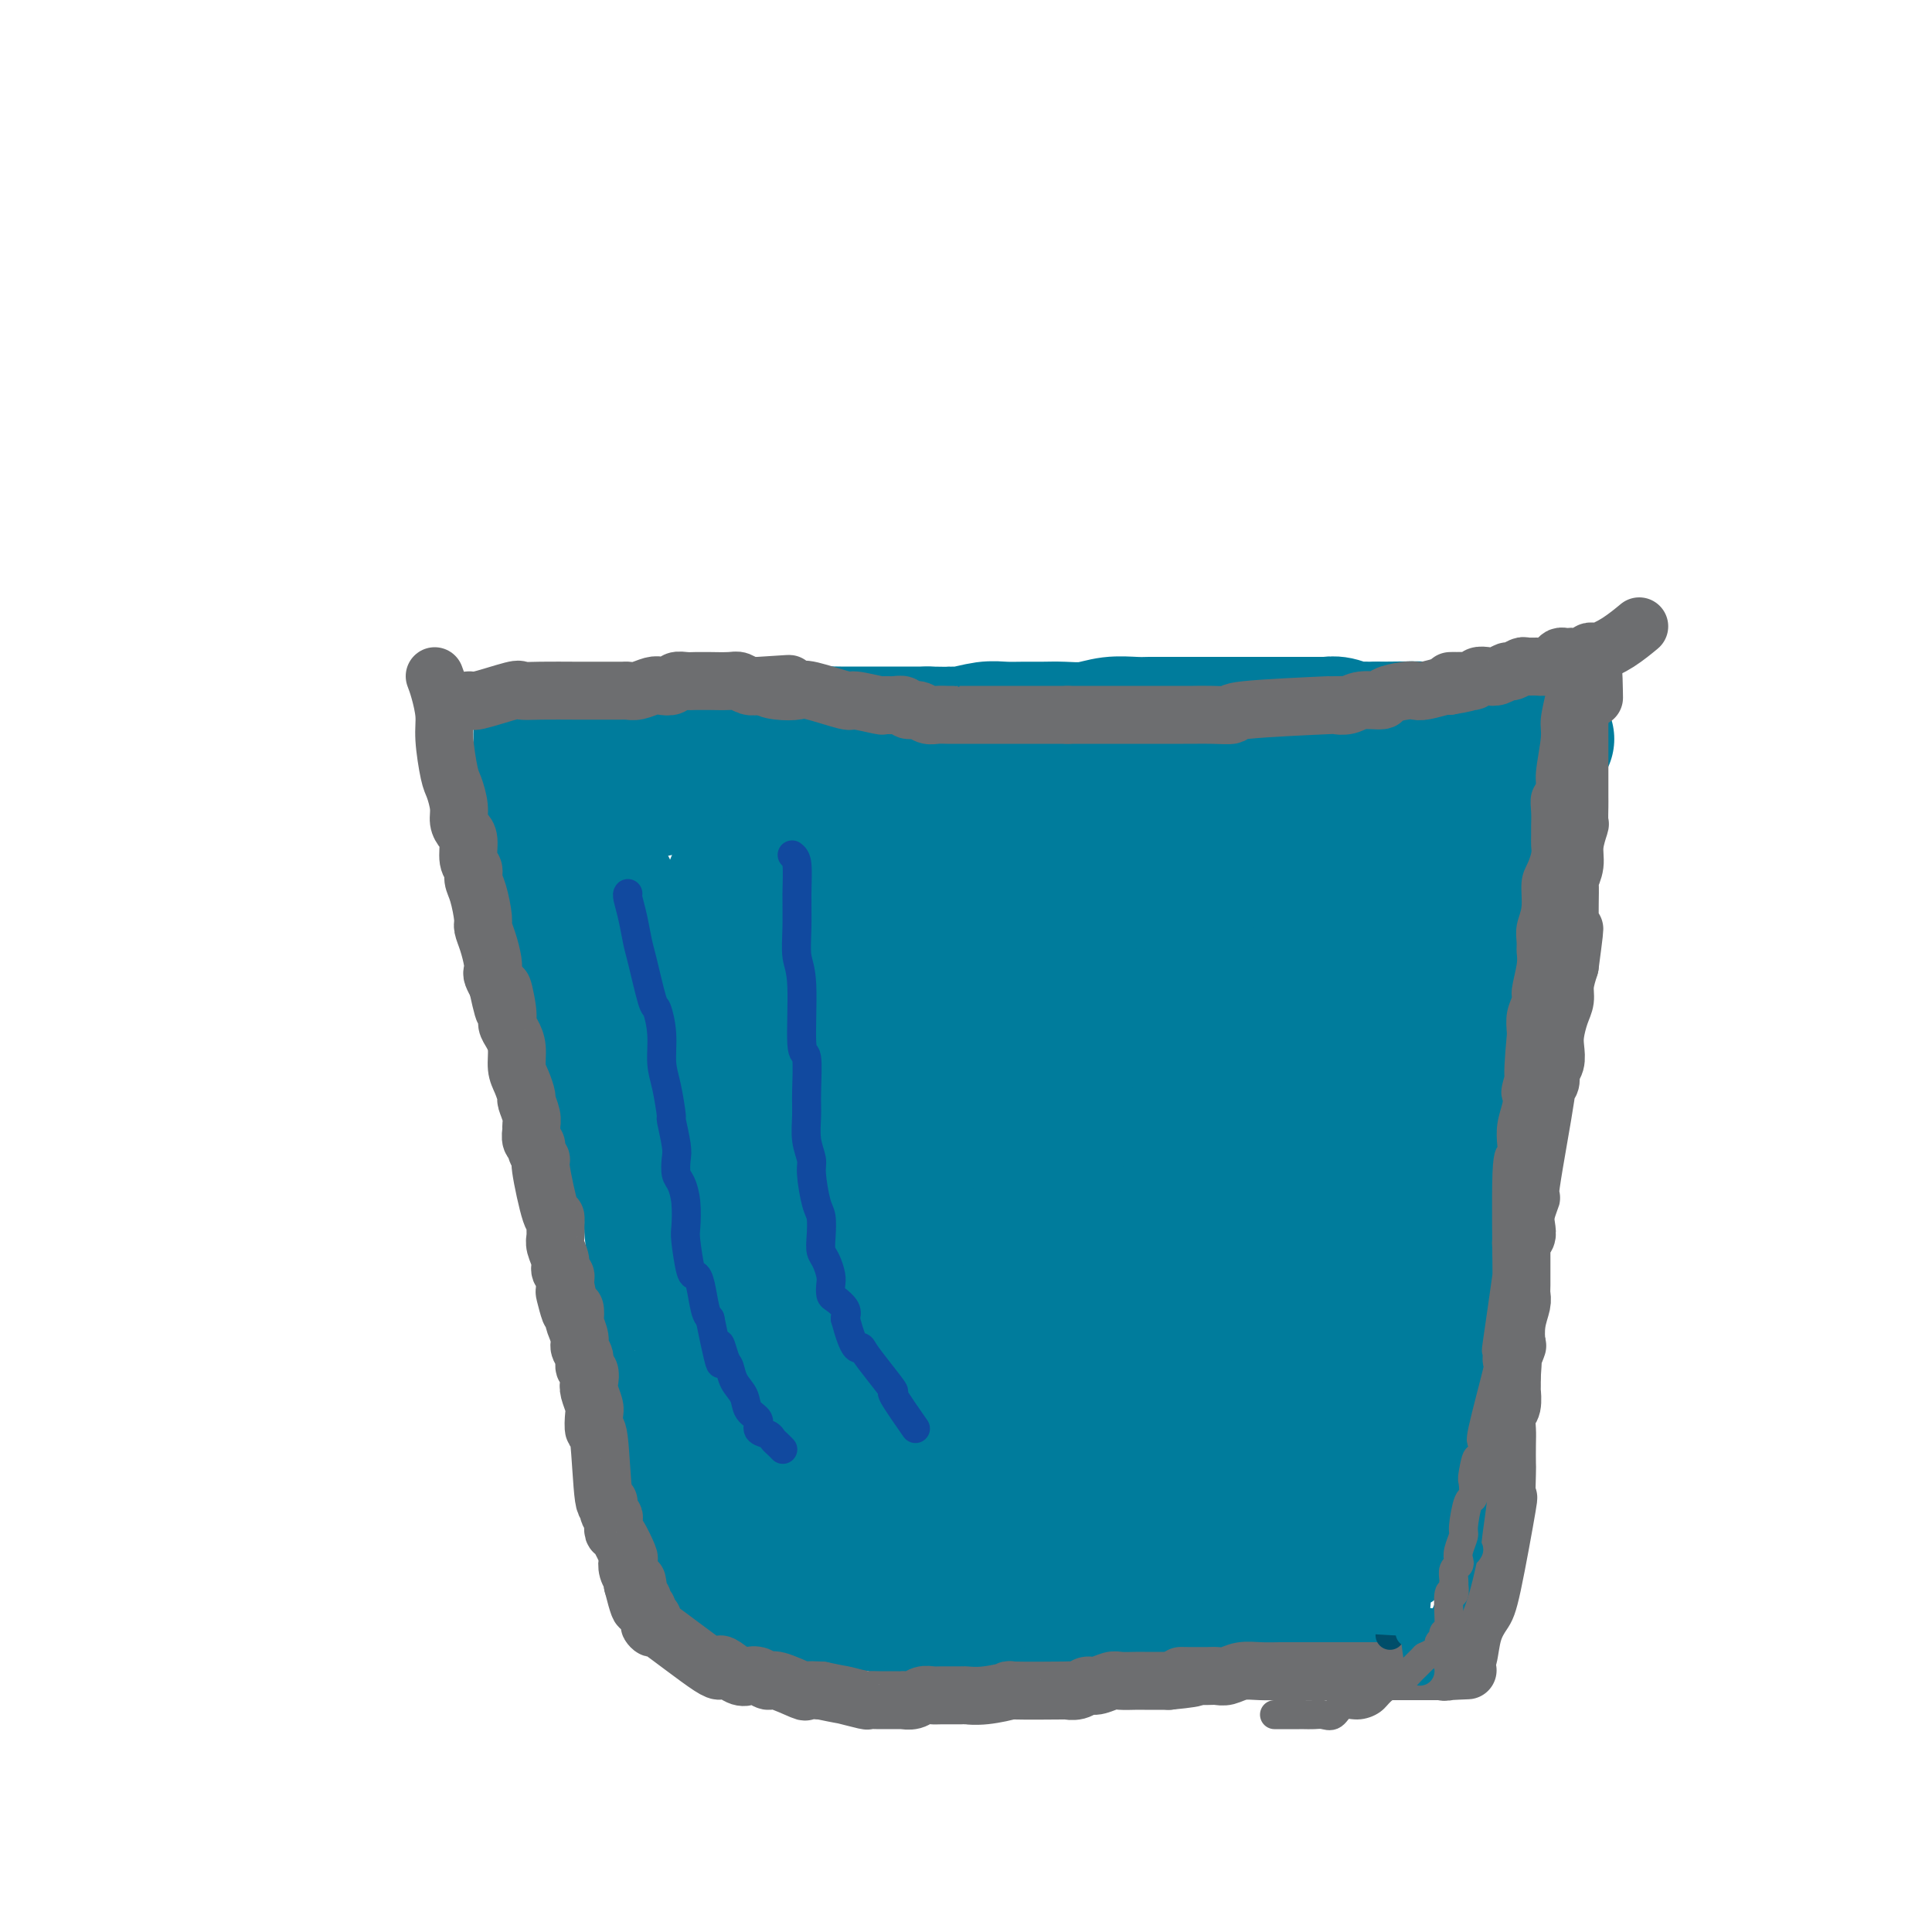 <svg viewBox='0 0 400 400' version='1.1' xmlns='http://www.w3.org/2000/svg' xmlns:xlink='http://www.w3.org/1999/xlink'><g fill='none' stroke='#6D6E70' stroke-width='6' stroke-linecap='round' stroke-linejoin='round'><path d='M110,153c-0.241,0.607 -0.482,1.215 0,2c0.482,0.785 1.687,1.748 2,3c0.313,1.252 -0.266,2.793 0,4c0.266,1.207 1.376,2.080 2,4c0.624,1.920 0.762,4.887 1,6c0.238,1.113 0.576,0.371 1,1c0.424,0.629 0.935,2.630 1,4c0.065,1.370 -0.314,2.109 0,3c0.314,0.891 1.323,1.935 2,3c0.677,1.065 1.023,2.152 1,3c-0.023,0.848 -0.415,1.456 0,3c0.415,1.544 1.636,4.024 2,5c0.364,0.976 -0.130,0.449 0,1c0.130,0.551 0.882,2.180 1,3c0.118,0.820 -0.399,0.831 0,3c0.399,2.169 1.715,6.496 2,8c0.285,1.504 -0.460,0.187 0,5c0.460,4.813 2.124,15.757 3,20c0.876,4.243 0.965,1.784 1,1c0.035,-0.784 0.018,0.108 0,1'/><path d='M129,236c1.172,7.216 1.102,6.257 1,6c-0.102,-0.257 -0.234,0.187 0,1c0.234,0.813 0.836,1.994 1,3c0.164,1.006 -0.110,1.837 0,3c0.110,1.163 0.604,2.657 1,4c0.396,1.343 0.694,2.533 1,4c0.306,1.467 0.621,3.211 1,4c0.379,0.789 0.823,0.623 1,1c0.177,0.377 0.086,1.297 0,2c-0.086,0.703 -0.167,1.188 0,2c0.167,0.812 0.584,1.951 1,3c0.416,1.049 0.832,2.007 1,3c0.168,0.993 0.087,2.022 0,3c-0.087,0.978 -0.181,1.903 0,3c0.181,1.097 0.637,2.364 1,3c0.363,0.636 0.632,0.642 1,3c0.368,2.358 0.835,7.068 1,9c0.165,1.932 0.029,1.088 0,1c-0.029,-0.088 0.048,0.581 0,1c-0.048,0.419 -0.223,0.586 0,1c0.223,0.414 0.844,1.073 1,2c0.156,0.927 -0.151,2.120 0,3c0.151,0.880 0.761,1.446 1,2c0.239,0.554 0.106,1.097 0,2c-0.106,0.903 -0.186,2.166 0,3c0.186,0.834 0.638,1.240 1,2c0.362,0.760 0.633,1.874 1,3c0.367,1.126 0.830,2.265 1,3c0.170,0.735 0.049,1.067 0,2c-0.049,0.933 -0.024,2.466 0,4'/><path d='M145,322c2.718,14.157 1.513,6.549 1,4c-0.513,-2.549 -0.334,-0.039 0,1c0.334,1.039 0.822,0.607 1,1c0.178,0.393 0.047,1.612 0,2c-0.047,0.388 -0.009,-0.054 0,0c0.009,0.054 -0.011,0.606 0,1c0.011,0.394 0.055,0.631 0,1c-0.055,0.369 -0.207,0.868 0,1c0.207,0.132 0.774,-0.105 1,0c0.226,0.105 0.113,0.553 0,1c-0.113,0.447 -0.224,0.894 0,1c0.224,0.106 0.783,-0.130 1,0c0.217,0.130 0.093,0.626 0,1c-0.093,0.374 -0.153,0.625 0,1c0.153,0.375 0.519,0.874 1,1c0.481,0.126 1.077,-0.121 2,0c0.923,0.121 2.171,0.609 3,1c0.829,0.391 1.237,0.683 2,1c0.763,0.317 1.882,0.658 3,1'/><path d='M160,341c2.460,0.707 3.609,0.974 4,1c0.391,0.026 0.022,-0.189 1,0c0.978,0.189 3.301,0.783 5,1c1.699,0.217 2.772,0.058 4,0c1.228,-0.058 2.611,-0.016 4,0c1.389,0.016 2.782,0.004 4,0c1.218,-0.004 2.259,-0.001 3,0c0.741,0.001 1.182,0.000 2,0c0.818,-0.000 2.011,-0.000 3,0c0.989,0.000 1.772,0.000 3,0c1.228,-0.000 2.901,-0.000 4,0c1.099,0.000 1.626,0.000 3,0c1.374,-0.000 3.596,0.000 5,0c1.404,-0.000 1.989,-0.000 3,0c1.011,0.000 2.448,0.000 3,0c0.552,-0.000 0.217,-0.000 2,0c1.783,0.000 5.682,0.001 7,0c1.318,-0.001 0.053,-0.004 0,0c-0.053,0.004 1.106,0.015 2,0c0.894,-0.015 1.523,-0.057 3,0c1.477,0.057 3.803,0.211 5,0c1.197,-0.211 1.265,-0.789 2,-1c0.735,-0.211 2.137,-0.057 3,0c0.863,0.057 1.186,0.015 2,0c0.814,-0.015 2.119,-0.004 3,0c0.881,0.004 1.339,0.001 2,0c0.661,-0.001 1.524,-0.000 2,0c0.476,0.000 0.565,0.000 1,0c0.435,-0.000 1.218,-0.000 2,0'/><path d='M247,342c13.772,0.220 4.702,0.269 2,0c-2.702,-0.269 0.964,-0.857 3,-1c2.036,-0.143 2.441,0.158 3,0c0.559,-0.158 1.271,-0.774 2,-1c0.729,-0.226 1.477,-0.060 3,0c1.523,0.060 3.823,0.016 5,0c1.177,-0.016 1.231,-0.004 2,0c0.769,0.004 2.252,0.001 3,0c0.748,-0.001 0.760,-0.000 1,0c0.240,0.000 0.709,0.000 1,0c0.291,-0.000 0.406,-0.000 1,0c0.594,0.000 1.668,0.000 2,0c0.332,-0.000 -0.080,-0.000 0,0c0.080,0.000 0.650,0.000 1,0c0.350,-0.000 0.479,-0.000 1,0c0.521,0.000 1.435,0.000 2,0c0.565,-0.000 0.783,-0.000 1,0'/><path d='M280,340c5.316,-0.751 2.107,-1.627 1,-2c-1.107,-0.373 -0.113,-0.242 1,-1c1.113,-0.758 2.343,-2.404 3,-4c0.657,-1.596 0.739,-3.143 1,-4c0.261,-0.857 0.700,-1.022 1,-2c0.300,-0.978 0.460,-2.767 1,-4c0.540,-1.233 1.459,-1.911 2,-3c0.541,-1.089 0.703,-2.589 1,-4c0.297,-1.411 0.728,-2.731 1,-4c0.272,-1.269 0.384,-2.486 1,-4c0.616,-1.514 1.736,-3.326 2,-5c0.264,-1.674 -0.328,-3.210 0,-5c0.328,-1.790 1.576,-3.833 2,-5c0.424,-1.167 0.023,-1.459 0,-2c-0.023,-0.541 0.333,-1.333 1,-5c0.667,-3.667 1.646,-10.210 2,-13c0.354,-2.790 0.085,-1.825 0,-2c-0.085,-0.175 0.015,-1.488 0,-2c-0.015,-0.512 -0.144,-0.224 0,-1c0.144,-0.776 0.560,-2.616 1,-4c0.440,-1.384 0.905,-2.312 1,-3c0.095,-0.688 -0.181,-1.138 0,-2c0.181,-0.862 0.819,-2.137 1,-3c0.181,-0.863 -0.096,-1.314 0,-2c0.096,-0.686 0.565,-1.608 1,-3c0.435,-1.392 0.838,-3.254 1,-5c0.162,-1.746 0.085,-3.375 0,-4c-0.085,-0.625 -0.177,-0.245 0,-1c0.177,-0.755 0.622,-2.644 1,-4c0.378,-1.356 0.689,-2.178 1,-3'/><path d='M307,234c1.872,-12.019 0.554,-7.567 0,-6c-0.554,1.567 -0.342,0.250 0,-1c0.342,-1.250 0.814,-2.432 1,-3c0.186,-0.568 0.088,-0.521 0,-1c-0.088,-0.479 -0.164,-1.485 0,-3c0.164,-1.515 0.570,-3.540 1,-5c0.430,-1.460 0.886,-2.355 1,-3c0.114,-0.645 -0.112,-1.040 0,-3c0.112,-1.960 0.564,-5.485 1,-7c0.436,-1.515 0.857,-1.018 1,-2c0.143,-0.982 0.009,-3.442 0,-5c-0.009,-1.558 0.106,-2.214 0,-3c-0.106,-0.786 -0.432,-1.700 0,-3c0.432,-1.300 1.622,-2.984 2,-4c0.378,-1.016 -0.056,-1.364 0,-2c0.056,-0.636 0.604,-1.559 1,-3c0.396,-1.441 0.641,-3.398 1,-6c0.359,-2.602 0.832,-5.849 1,-7c0.168,-1.151 0.031,-0.206 0,0c-0.031,0.206 0.043,-0.327 0,-1c-0.043,-0.673 -0.205,-1.487 0,-2c0.205,-0.513 0.777,-0.725 1,-1c0.223,-0.275 0.099,-0.612 0,-1c-0.099,-0.388 -0.171,-0.825 0,-1c0.171,-0.175 0.586,-0.087 1,0'/><path d='M319,161c1.867,-11.578 0.533,-4.022 0,-1c-0.533,3.022 -0.267,1.511 0,0'/><path d='M119,153c-0.052,0.000 -0.104,0.000 1,0c1.104,0.000 3.365,0.000 5,0c1.635,0.000 2.643,0.000 4,0c1.357,-0.000 3.063,0.000 5,0c1.937,0.000 4.107,0.000 6,0c1.893,0.000 3.510,0.000 5,0c1.490,0.000 2.854,0.000 4,0c1.146,0.000 2.075,0.000 3,0c0.925,0.000 1.847,0.000 3,0c1.153,0.000 2.537,0.000 4,0c1.463,0.000 3.006,0.000 4,0c0.994,0.000 1.438,0.000 2,0c0.562,0.000 1.241,0.000 3,0c1.759,-0.000 4.598,-0.000 6,0c1.402,0.000 1.368,0.000 2,0c0.632,0.000 1.931,0.000 3,0c1.069,0.000 1.910,0.000 3,0c1.090,0.000 2.430,0.000 3,0c0.570,0.000 0.369,0.000 1,0c0.631,0.000 2.093,0.000 3,0c0.907,0.000 1.259,0.000 2,0c0.741,0.000 1.870,0.000 3,0'/><path d='M194,153c12.155,0.000 5.043,0.000 3,0c-2.043,-0.000 0.984,-0.000 3,0c2.016,0.000 3.019,0.000 4,0c0.981,-0.000 1.938,-0.000 3,0c1.062,0.000 2.229,0.000 3,0c0.771,-0.000 1.147,-0.000 2,0c0.853,0.000 2.181,0.000 3,0c0.819,-0.000 1.127,-0.001 2,0c0.873,0.001 2.311,0.004 3,0c0.689,-0.004 0.630,-0.015 1,0c0.370,0.015 1.167,0.057 2,0c0.833,-0.057 1.700,-0.212 3,0c1.300,0.212 3.033,0.793 4,1c0.967,0.207 1.169,0.041 2,0c0.831,-0.041 2.290,0.041 3,0c0.710,-0.041 0.672,-0.207 3,0c2.328,0.207 7.024,0.788 9,1c1.976,0.212 1.234,0.057 1,0c-0.234,-0.057 0.040,-0.016 1,0c0.960,0.016 2.604,0.005 4,0c1.396,-0.005 2.542,-0.005 4,0c1.458,0.005 3.227,0.017 5,0c1.773,-0.017 3.548,-0.061 5,0c1.452,0.061 2.580,0.227 4,0c1.420,-0.227 3.130,-0.845 4,-1c0.870,-0.155 0.899,0.155 2,0c1.101,-0.155 3.275,-0.773 5,-1c1.725,-0.227 3.003,-0.061 4,0c0.997,0.061 1.713,0.017 3,0c1.287,-0.017 3.143,-0.009 5,0'/><path d='M294,153c15.966,0.000 5.882,0.000 3,0c-2.882,0.000 1.439,0.000 3,0c1.561,-0.000 0.364,0.000 0,0c-0.364,0.000 0.106,0.000 1,0c0.894,0.000 2.210,0.000 3,0c0.790,0.000 1.052,0.000 1,0c-0.052,0.000 -0.417,0.000 0,0c0.417,0.000 1.617,0.000 2,0c0.383,0.000 -0.052,0.000 0,0c0.052,0.000 0.592,0.000 1,0c0.408,0.000 0.686,0.000 1,0c0.314,0.000 0.665,0.000 1,0c0.335,-0.000 0.654,-0.000 1,0c0.346,0.000 0.720,0.000 1,0c0.280,0.000 0.465,0.000 1,0c0.535,0.000 1.419,0.000 2,0c0.581,0.000 0.860,0.000 1,0c0.140,0.000 0.141,0.000 1,0c0.859,0.000 2.578,0.000 4,0c1.422,0.000 2.549,0.000 3,0c0.451,0.000 0.225,0.000 0,0'/></g>
<g fill='none' stroke='#007C9C' stroke-width='6' stroke-linecap='round' stroke-linejoin='round'><path d='M134,181c-0.080,-0.139 -0.160,-0.277 0,1c0.160,1.277 0.559,3.971 1,8c0.441,4.029 0.922,9.393 2,17c1.078,7.607 2.752,17.457 4,25c1.248,7.543 2.071,12.778 3,17c0.929,4.222 1.966,7.431 3,12c1.034,4.569 2.066,10.497 3,13c0.934,2.503 1.769,1.580 2,2c0.231,0.420 -0.142,2.182 0,3c0.142,0.818 0.798,0.692 1,1c0.202,0.308 -0.050,1.050 0,1c0.050,-0.050 0.402,-0.893 1,-2c0.598,-1.107 1.440,-2.477 2,-5c0.560,-2.523 0.836,-6.198 1,-10c0.164,-3.802 0.214,-7.731 0,-12c-0.214,-4.269 -0.692,-8.880 -1,-13c-0.308,-4.120 -0.445,-7.751 -1,-12c-0.555,-4.249 -1.526,-9.116 -2,-13c-0.474,-3.884 -0.450,-6.784 -1,-9c-0.550,-2.216 -1.673,-3.749 -2,-5c-0.327,-1.251 0.143,-2.222 0,-3c-0.143,-0.778 -0.898,-1.365 -1,-1c-0.102,0.365 0.449,1.683 1,3'/><path d='M150,199c-0.968,-5.441 0.111,7.456 1,15c0.889,7.544 1.589,9.735 2,11c0.411,1.265 0.534,1.605 1,4c0.466,2.395 1.275,6.847 2,10c0.725,3.153 1.365,5.008 2,7c0.635,1.992 1.266,4.121 2,6c0.734,1.879 1.569,3.509 2,5c0.431,1.491 0.456,2.843 1,4c0.544,1.157 1.608,2.119 2,3c0.392,0.881 0.112,1.680 0,2c-0.112,0.320 -0.056,0.160 0,0'/></g>
<g fill='none' stroke='#007C9C' stroke-width='12' stroke-linecap='round' stroke-linejoin='round'><path d='M147,190c0.936,4.530 1.873,9.060 3,14c1.127,4.940 2.445,10.291 6,23c3.555,12.709 9.348,32.777 12,42c2.652,9.223 2.164,7.600 4,12c1.836,4.400 5.996,14.822 9,22c3.004,7.178 4.851,11.113 6,14c1.149,2.887 1.601,4.726 2,6c0.399,1.274 0.747,1.983 1,2c0.253,0.017 0.412,-0.658 0,-1c-0.412,-0.342 -1.394,-0.350 -3,-3c-1.606,-2.650 -3.835,-7.943 -6,-14c-2.165,-6.057 -4.265,-12.880 -6,-20c-1.735,-7.120 -3.106,-14.537 -4,-21c-0.894,-6.463 -1.311,-11.971 -2,-17c-0.689,-5.029 -1.652,-9.580 -2,-13c-0.348,-3.420 -0.083,-5.709 0,-7c0.083,-1.291 -0.017,-1.583 0,-2c0.017,-0.417 0.152,-0.957 1,4c0.848,4.957 2.410,15.411 4,23c1.590,7.589 3.210,12.312 4,17c0.790,4.688 0.751,9.339 1,13c0.249,3.661 0.785,6.332 1,8c0.215,1.668 0.107,2.334 0,3'/><path d='M178,295c1.728,10.492 0.549,3.723 0,1c-0.549,-2.723 -0.466,-1.398 -1,-4c-0.534,-2.602 -1.684,-9.131 -3,-15c-1.316,-5.869 -2.797,-11.080 -4,-16c-1.203,-4.920 -2.126,-9.550 -3,-13c-0.874,-3.450 -1.699,-5.721 -2,-7c-0.301,-1.279 -0.080,-1.566 0,-2c0.080,-0.434 0.018,-1.014 0,-1c-0.018,0.014 0.009,0.622 0,1c-0.009,0.378 -0.053,0.525 1,5c1.053,4.475 3.205,13.279 4,17c0.795,3.721 0.234,2.358 0,2c-0.234,-0.358 -0.140,0.288 0,1c0.140,0.712 0.326,1.489 0,1c-0.326,-0.489 -1.163,-2.245 -2,-4'/><path d='M168,261c-1.345,-2.400 -3.707,-6.900 -5,-10c-1.293,-3.100 -1.516,-4.800 -2,-7c-0.484,-2.200 -1.228,-4.901 -2,-7c-0.772,-2.099 -1.570,-3.596 -2,-5c-0.430,-1.404 -0.491,-2.713 -1,-5c-0.509,-2.287 -1.465,-5.551 -2,-8c-0.535,-2.449 -0.650,-4.083 -1,-5c-0.350,-0.917 -0.935,-1.117 -1,-2c-0.065,-0.883 0.390,-2.451 0,-4c-0.390,-1.549 -1.625,-3.081 -2,-4c-0.375,-0.919 0.109,-1.227 0,-2c-0.109,-0.773 -0.813,-2.011 -1,-3c-0.187,-0.989 0.142,-1.728 0,-2c-0.142,-0.272 -0.755,-0.078 -1,0c-0.245,0.078 -0.123,0.039 0,0'/></g>
<g fill='none' stroke='#007C9C' stroke-width='28' stroke-linecap='round' stroke-linejoin='round'><path d='M197,192c0.109,0.500 0.218,1.000 0,4c-0.218,3.000 -0.764,8.500 -1,14c-0.236,5.500 -0.162,11.002 0,16c0.162,4.998 0.414,9.494 1,16c0.586,6.506 1.508,15.022 2,19c0.492,3.978 0.554,3.419 1,5c0.446,1.581 1.275,5.303 2,8c0.725,2.697 1.344,4.367 2,6c0.656,1.633 1.349,3.227 2,5c0.651,1.773 1.261,3.725 1,3c-0.261,-0.725 -1.394,-4.128 -3,-9c-1.606,-4.872 -3.686,-11.214 -5,-16c-1.314,-4.786 -1.861,-8.016 -3,-11c-1.139,-2.984 -2.868,-5.722 -4,-9c-1.132,-3.278 -1.665,-7.094 -2,-9c-0.335,-1.906 -0.471,-1.900 -1,-3c-0.529,-1.100 -1.451,-3.305 -2,-5c-0.549,-1.695 -0.725,-2.879 -1,-4c-0.275,-1.121 -0.650,-2.177 -1,-2c-0.350,0.177 -0.675,1.589 -1,3'/><path d='M184,223c-3.998,-7.439 -2.493,6.464 -2,13c0.493,6.536 -0.026,5.705 0,6c0.026,0.295 0.595,1.715 1,4c0.405,2.285 0.644,5.436 1,7c0.356,1.564 0.827,1.543 1,3c0.173,1.457 0.046,4.392 0,6c-0.046,1.608 -0.013,1.888 0,2c0.013,0.112 0.007,0.056 0,0'/><path d='M115,159c0.447,0.315 0.893,0.631 1,1c0.107,0.369 -0.126,0.792 0,2c0.126,1.208 0.611,3.201 1,5c0.389,1.799 0.682,3.403 1,5c0.318,1.597 0.663,3.186 1,4c0.337,0.814 0.668,0.851 1,2c0.332,1.149 0.667,3.409 1,5c0.333,1.591 0.664,2.513 1,4c0.336,1.487 0.678,3.538 1,5c0.322,1.462 0.626,2.334 1,3c0.374,0.666 0.820,1.125 1,2c0.180,0.875 0.093,2.164 0,3c-0.093,0.836 -0.194,1.218 0,2c0.194,0.782 0.681,1.962 1,3c0.319,1.038 0.471,1.932 1,3c0.529,1.068 1.437,2.309 2,4c0.563,1.691 0.781,3.831 1,5c0.219,1.169 0.440,1.366 1,2c0.560,0.634 1.459,1.706 2,3c0.541,1.294 0.722,2.810 1,4c0.278,1.190 0.651,2.054 1,3c0.349,0.946 0.675,1.973 1,3'/><path d='M136,232c3.503,11.605 1.761,4.118 1,2c-0.761,-2.118 -0.541,1.133 0,3c0.541,1.867 1.402,2.351 2,3c0.598,0.649 0.931,1.463 1,2c0.069,0.537 -0.126,0.796 0,2c0.126,1.204 0.574,3.354 1,5c0.426,1.646 0.831,2.787 1,4c0.169,1.213 0.100,2.499 0,4c-0.100,1.501 -0.233,3.218 0,4c0.233,0.782 0.832,0.631 1,1c0.168,0.369 -0.095,1.260 0,2c0.095,0.740 0.547,1.330 1,2c0.453,0.670 0.907,1.422 1,2c0.093,0.578 -0.176,0.984 0,2c0.176,1.016 0.797,2.643 1,3c0.203,0.357 -0.013,-0.554 1,3c1.013,3.554 3.255,11.575 4,15c0.745,3.425 -0.008,2.256 0,2c0.008,-0.256 0.777,0.402 1,1c0.223,0.598 -0.099,1.137 0,2c0.099,0.863 0.618,2.049 1,3c0.382,0.951 0.628,1.668 1,2c0.372,0.332 0.870,0.280 1,1c0.130,0.720 -0.110,2.212 0,3c0.110,0.788 0.568,0.871 1,2c0.432,1.129 0.837,3.303 1,4c0.163,0.697 0.082,-0.081 0,0c-0.082,0.081 -0.166,1.023 0,2c0.166,0.977 0.583,1.988 1,3'/><path d='M158,316c3.569,13.340 1.491,4.689 1,2c-0.491,-2.689 0.603,0.585 1,2c0.397,1.415 0.096,0.970 0,1c-0.096,0.030 0.013,0.534 0,1c-0.013,0.466 -0.147,0.895 0,1c0.147,0.105 0.577,-0.113 1,0c0.423,0.113 0.841,0.556 1,1c0.159,0.444 0.061,0.890 0,1c-0.061,0.110 -0.085,-0.117 0,0c0.085,0.117 0.279,0.576 1,1c0.721,0.424 1.968,0.811 2,1c0.032,0.189 -1.152,0.179 1,1c2.152,0.821 7.640,2.472 10,3c2.360,0.528 1.590,-0.069 2,0c0.410,0.069 1.998,0.803 3,1c1.002,0.197 1.416,-0.143 2,0c0.584,0.143 1.338,0.770 2,1c0.662,0.230 1.231,0.062 2,0c0.769,-0.062 1.736,-0.016 3,0c1.264,0.016 2.824,0.004 4,0c1.176,-0.004 1.967,-0.001 3,0c1.033,0.001 2.308,0.000 3,0c0.692,-0.000 0.802,-0.000 2,0c1.198,0.000 3.485,0.000 5,0c1.515,-0.000 2.257,-0.000 3,0'/><path d='M210,333c6.149,0.308 4.522,0.079 4,0c-0.522,-0.079 0.061,-0.007 1,0c0.939,0.007 2.235,-0.051 3,0c0.765,0.051 1.000,0.210 2,0c1.000,-0.210 2.766,-0.788 4,-1c1.234,-0.212 1.935,-0.058 3,0c1.065,0.058 2.495,0.019 4,0c1.505,-0.019 3.085,-0.019 4,0c0.915,0.019 1.166,0.058 2,0c0.834,-0.058 2.249,-0.212 3,0c0.751,0.212 0.836,0.789 1,1c0.164,0.211 0.408,0.056 1,0c0.592,-0.056 1.531,-0.014 2,0c0.469,0.014 0.468,-0.000 1,0c0.532,0.000 1.599,0.015 2,0c0.401,-0.015 0.138,-0.061 0,0c-0.138,0.061 -0.150,0.228 2,0c2.150,-0.228 6.463,-0.849 8,-1c1.537,-0.151 0.298,0.170 0,0c-0.298,-0.170 0.343,-0.830 1,-1c0.657,-0.170 1.329,0.151 2,0c0.671,-0.151 1.342,-0.772 2,-1c0.658,-0.228 1.303,-0.061 2,0c0.697,0.061 1.446,0.016 2,0c0.554,-0.016 0.911,-0.004 1,0c0.089,0.004 -0.091,0.001 0,0c0.091,-0.001 0.455,-0.000 1,0c0.545,0.000 1.273,0.000 2,0'/><path d='M270,330c9.461,-0.464 3.113,-0.124 1,0c-2.113,0.124 0.007,0.033 1,0c0.993,-0.033 0.857,-0.009 1,0c0.143,0.009 0.564,0.002 1,0c0.436,-0.002 0.887,-0.001 1,0c0.113,0.001 -0.110,0.001 0,0c0.110,-0.001 0.554,-0.003 1,0c0.446,0.003 0.894,0.011 1,0c0.106,-0.011 -0.131,-0.040 0,0c0.131,0.040 0.631,0.150 1,0c0.369,-0.150 0.609,-0.558 1,-1c0.391,-0.442 0.934,-0.917 1,-1c0.066,-0.083 -0.344,0.225 0,0c0.344,-0.225 1.443,-0.985 2,-2c0.557,-1.015 0.573,-2.285 1,-3c0.427,-0.715 1.263,-0.874 2,-2c0.737,-1.126 1.373,-3.219 2,-5c0.627,-1.781 1.246,-3.249 2,-6c0.754,-2.751 1.644,-6.786 2,-9c0.356,-2.214 0.178,-2.607 0,-3'/><path d='M291,298c1.797,-6.489 1.791,-8.713 2,-10c0.209,-1.287 0.633,-1.639 1,-3c0.367,-1.361 0.675,-3.731 1,-6c0.325,-2.269 0.666,-4.436 1,-6c0.334,-1.564 0.662,-2.524 1,-4c0.338,-1.476 0.686,-3.467 1,-5c0.314,-1.533 0.592,-2.607 1,-5c0.408,-2.393 0.944,-6.104 1,-8c0.056,-1.896 -0.370,-1.976 0,-4c0.370,-2.024 1.534,-5.993 2,-8c0.466,-2.007 0.234,-2.052 0,-3c-0.234,-0.948 -0.468,-2.800 0,-5c0.468,-2.200 1.640,-4.747 2,-6c0.360,-1.253 -0.092,-1.213 0,-2c0.092,-0.787 0.729,-2.402 1,-4c0.271,-1.598 0.178,-3.180 0,-4c-0.178,-0.820 -0.440,-0.877 0,-4c0.440,-3.123 1.581,-9.312 2,-12c0.419,-2.688 0.115,-1.875 0,-2c-0.115,-0.125 -0.041,-1.187 0,-2c0.041,-0.813 0.048,-1.377 0,-2c-0.048,-0.623 -0.153,-1.304 0,-2c0.153,-0.696 0.562,-1.405 1,-2c0.438,-0.595 0.905,-1.075 1,-2c0.095,-0.925 -0.182,-2.295 0,-3c0.182,-0.705 0.822,-0.746 1,-2c0.178,-1.254 -0.106,-3.722 0,-5c0.106,-1.278 0.602,-1.365 1,-2c0.398,-0.635 0.699,-1.817 1,-3'/><path d='M312,172c3.184,-19.399 0.643,-4.896 0,0c-0.643,4.896 0.611,0.185 1,-2c0.389,-2.185 -0.088,-1.844 0,-2c0.088,-0.156 0.742,-0.810 1,-1c0.258,-0.190 0.119,0.085 0,0c-0.119,-0.085 -0.217,-0.529 0,-1c0.217,-0.471 0.750,-0.970 1,-1c0.250,-0.030 0.219,0.410 0,0c-0.219,-0.410 -0.624,-1.668 -1,-2c-0.376,-0.332 -0.722,0.263 -1,0c-0.278,-0.263 -0.486,-1.383 -1,-2c-0.514,-0.617 -1.333,-0.729 -2,-1c-0.667,-0.271 -1.182,-0.699 -2,-1c-0.818,-0.301 -1.938,-0.476 -3,-1c-1.062,-0.524 -2.064,-1.398 -3,-2c-0.936,-0.602 -1.805,-0.932 -3,-1c-1.195,-0.068 -2.715,0.125 -4,0c-1.285,-0.125 -2.334,-0.570 -4,-1c-1.666,-0.430 -3.949,-0.847 -6,-1c-2.051,-0.153 -3.872,-0.044 -6,0c-2.128,0.044 -4.564,0.022 -7,0'/><path d='M272,153c-6.777,-0.472 -8.721,-0.153 -10,0c-1.279,0.153 -1.894,0.139 -4,0c-2.106,-0.139 -5.704,-0.402 -9,0c-3.296,0.402 -6.291,1.469 -10,2c-3.709,0.531 -8.133,0.524 -12,1c-3.867,0.476 -7.177,1.434 -10,2c-2.823,0.566 -5.158,0.740 -8,1c-2.842,0.260 -6.191,0.604 -9,1c-2.809,0.396 -5.077,0.842 -7,1c-1.923,0.158 -3.500,0.027 -5,0c-1.500,-0.027 -2.923,0.049 -4,0c-1.077,-0.049 -1.807,-0.223 -3,0c-1.193,0.223 -2.850,0.844 -4,1c-1.150,0.156 -1.792,-0.154 -3,0c-1.208,0.154 -2.980,0.773 -4,1c-1.020,0.227 -1.288,0.061 -5,0c-3.712,-0.061 -10.870,-0.016 -14,0c-3.130,0.016 -2.233,0.003 -2,0c0.233,-0.003 -0.200,0.003 -1,0c-0.800,-0.003 -1.969,-0.015 -3,0c-1.031,0.015 -1.925,0.058 -3,0c-1.075,-0.058 -2.333,-0.215 -4,0c-1.667,0.215 -3.745,0.804 -5,1c-1.255,0.196 -1.687,0.000 -2,0c-0.313,-0.000 -0.507,0.196 -1,0c-0.493,-0.196 -1.287,-0.783 -2,-1c-0.713,-0.217 -1.347,-0.062 -2,0c-0.653,0.062 -1.327,0.031 -2,0'/><path d='M124,163c-7.526,0.000 -3.341,0.000 -2,0c1.341,0.000 -0.163,0.000 -1,0c-0.837,0.000 -1.008,0.000 -1,0c0.008,0.000 0.194,0.000 0,0c-0.194,0.000 -0.770,0.000 -1,0c-0.230,0.000 -0.115,0.000 0,0'/><path d='M126,184c0.079,-0.172 0.158,-0.344 1,4c0.842,4.344 2.448,13.203 3,17c0.552,3.797 0.049,2.533 2,10c1.951,7.467 6.354,23.665 8,31c1.646,7.335 0.535,5.807 2,9c1.465,3.193 5.506,11.106 8,17c2.494,5.894 3.442,9.769 5,13c1.558,3.231 3.728,5.820 5,8c1.272,2.180 1.646,3.952 2,5c0.354,1.048 0.687,1.371 1,2c0.313,0.629 0.606,1.565 1,1c0.394,-0.565 0.890,-2.629 1,-5c0.110,-2.371 -0.166,-5.047 -1,-14c-0.834,-8.953 -2.226,-24.181 -3,-31c-0.774,-6.819 -0.929,-5.227 -2,-12c-1.071,-6.773 -3.057,-21.909 -4,-29c-0.943,-7.091 -0.843,-6.137 -1,-8c-0.157,-1.863 -0.572,-6.543 -1,-10c-0.428,-3.457 -0.869,-5.692 -1,-7c-0.131,-1.308 0.047,-1.691 0,-2c-0.047,-0.309 -0.320,-0.545 0,1c0.320,1.545 1.234,4.870 3,13c1.766,8.130 4.383,21.065 7,34'/><path d='M162,231c3.425,14.187 6.989,26.655 9,33c2.011,6.345 2.470,6.569 3,8c0.530,1.431 1.130,4.070 3,14c1.870,9.930 5.009,27.152 3,10c-2.009,-17.152 -9.167,-68.678 -12,-91c-2.833,-22.322 -1.342,-15.442 -1,-14c0.342,1.442 -0.465,-2.555 -1,-5c-0.535,-2.445 -0.797,-3.337 -1,-6c-0.203,-2.663 -0.346,-7.098 0,-2c0.346,5.098 1.181,19.729 2,28c0.819,8.271 1.623,10.182 2,13c0.377,2.818 0.328,6.544 1,13c0.672,6.456 2.065,15.641 3,24c0.935,8.359 1.413,15.890 2,22c0.587,6.110 1.281,10.797 2,15c0.719,4.203 1.461,7.920 2,10c0.539,2.080 0.876,2.521 1,5c0.124,2.479 0.035,6.994 0,2c-0.035,-4.994 -0.018,-19.497 0,-34'/><path d='M180,276c0.016,-6.762 0.056,-7.666 0,-14c-0.056,-6.334 -0.207,-18.096 0,-27c0.207,-8.904 0.774,-14.949 1,-21c0.226,-6.051 0.111,-12.108 0,-16c-0.111,-3.892 -0.218,-5.617 0,-8c0.218,-2.383 0.762,-5.422 0,-3c-0.762,2.422 -2.830,10.307 -4,17c-1.170,6.693 -1.440,12.196 -2,19c-0.560,6.804 -1.408,14.911 -2,21c-0.592,6.089 -0.929,10.162 -1,15c-0.071,4.838 0.123,10.442 0,12c-0.123,1.558 -0.565,-0.931 0,1c0.565,1.931 2.136,8.283 -1,2c-3.136,-6.283 -10.980,-25.201 -14,-34c-3.020,-8.799 -1.215,-7.477 -1,-12c0.215,-4.523 -1.159,-14.890 -2,-20c-0.841,-5.110 -1.148,-4.965 -1,-7c0.148,-2.035 0.750,-6.252 1,-8c0.250,-1.748 0.146,-1.027 0,-1c-0.146,0.027 -0.334,-0.640 1,1c1.334,1.640 4.192,5.586 7,12c2.808,6.414 5.567,15.297 8,24c2.433,8.703 4.540,17.228 7,25c2.460,7.772 5.274,14.792 7,20c1.726,5.208 2.363,8.604 3,12'/><path d='M187,286c4.454,14.205 3.089,9.216 3,6c-0.089,-3.216 1.100,-4.659 2,-9c0.900,-4.341 1.513,-11.579 2,-18c0.487,-6.421 0.847,-12.025 2,-21c1.153,-8.975 3.097,-21.321 4,-29c0.903,-7.679 0.763,-10.690 1,-13c0.237,-2.310 0.850,-3.918 1,-5c0.150,-1.082 -0.162,-1.636 0,-3c0.162,-1.364 0.800,-3.537 0,-1c-0.800,2.537 -3.037,9.783 -5,19c-1.963,9.217 -3.651,20.406 -5,29c-1.349,8.594 -2.357,14.592 -2,28c0.357,13.408 2.081,34.224 3,42c0.919,7.776 1.035,2.511 2,-3c0.965,-5.511 2.781,-11.267 5,-20c2.219,-8.733 4.840,-20.444 6,-27c1.160,-6.556 0.857,-7.957 2,-14c1.143,-6.043 3.732,-16.729 6,-25c2.268,-8.271 4.216,-14.126 6,-20c1.784,-5.874 3.403,-11.767 5,-16c1.597,-4.233 3.170,-6.805 4,-9c0.830,-2.195 0.916,-4.014 1,-5c0.084,-0.986 0.167,-1.139 0,0c-0.167,1.139 -0.583,3.569 -1,6'/><path d='M229,178c-2.092,10.078 -6.824,32.273 -9,42c-2.176,9.727 -1.798,6.986 -3,16c-1.202,9.014 -3.985,29.782 -5,39c-1.015,9.218 -0.262,6.887 0,9c0.262,2.113 0.032,8.671 0,12c-0.032,3.329 0.134,3.430 0,4c-0.134,0.570 -0.567,1.611 0,-1c0.567,-2.611 2.135,-8.873 4,-16c1.865,-7.127 4.026,-15.119 6,-24c1.974,-8.881 3.759,-18.651 6,-27c2.241,-8.349 4.937,-15.278 7,-22c2.063,-6.722 3.494,-13.237 5,-18c1.506,-4.763 3.086,-7.774 4,-10c0.914,-2.226 1.161,-3.666 2,-7c0.839,-3.334 2.271,-8.561 1,-2c-1.271,6.561 -5.245,24.912 -7,34c-1.755,9.088 -1.292,8.915 -2,15c-0.708,6.085 -2.587,18.428 -4,29c-1.413,10.572 -2.358,19.372 -3,24c-0.642,4.628 -0.979,5.084 -1,8c-0.021,2.916 0.276,8.292 0,12c-0.276,3.708 -1.124,5.748 -1,4c0.124,-1.748 1.219,-7.283 3,-15c1.781,-7.717 4.249,-17.616 6,-27c1.751,-9.384 2.786,-18.253 5,-28c2.214,-9.747 5.607,-20.374 9,-31'/><path d='M252,198c4.582,-18.105 4.539,-12.869 5,-13c0.461,-0.131 1.428,-5.629 2,-8c0.572,-2.371 0.748,-1.613 1,-2c0.252,-0.387 0.579,-1.918 0,0c-0.579,1.918 -2.063,7.287 -4,15c-1.937,7.713 -4.326,17.772 -6,27c-1.674,9.228 -2.633,17.626 -4,30c-1.367,12.374 -3.141,28.723 -4,36c-0.859,7.277 -0.803,5.480 -1,7c-0.197,1.520 -0.647,6.357 -1,9c-0.353,2.643 -0.608,3.091 0,2c0.608,-1.091 2.080,-3.723 2,-4c-0.080,-0.277 -1.710,1.800 3,-21c4.710,-22.800 15.761,-70.477 20,-89c4.239,-18.523 1.667,-7.891 1,-4c-0.667,3.891 0.571,1.043 1,0c0.429,-1.043 0.048,-0.279 -1,5c-1.048,5.279 -2.764,15.072 -4,24c-1.236,8.928 -1.991,16.989 -3,31c-1.009,14.011 -2.270,33.972 -3,43c-0.730,9.028 -0.927,7.123 -1,10c-0.073,2.877 -0.021,10.536 0,15c0.021,4.464 0.010,5.732 0,7'/><path d='M255,318c-1.667,21.043 -0.334,6.152 0,0c0.334,-6.152 -0.330,-3.565 0,-8c0.330,-4.435 1.655,-15.891 3,-26c1.345,-10.109 2.709,-18.870 4,-28c1.291,-9.130 2.507,-18.628 5,-29c2.493,-10.372 6.262,-21.617 8,-27c1.738,-5.383 1.443,-4.903 2,-7c0.557,-2.097 1.965,-6.769 3,-10c1.035,-3.231 1.696,-5.019 2,-6c0.304,-0.981 0.252,-1.156 0,-1c-0.252,0.156 -0.705,0.641 -2,6c-1.295,5.359 -3.433,15.590 -5,25c-1.567,9.410 -2.564,17.999 -4,32c-1.436,14.001 -3.309,33.413 -4,45c-0.691,11.587 -0.198,15.349 0,19c0.198,3.651 0.102,7.192 0,10c-0.102,2.808 -0.208,4.884 0,4c0.208,-0.884 0.732,-4.727 0,1c-0.732,5.727 -2.718,21.023 1,-3c3.718,-24.023 13.141,-87.367 17,-113c3.859,-25.633 2.154,-13.555 2,-10c-0.154,3.555 1.242,-1.413 2,-4c0.758,-2.587 0.879,-2.794 1,-3'/><path d='M290,185c2.950,-16.501 -1.176,8.248 -3,19c-1.824,10.752 -1.347,7.507 -2,12c-0.653,4.493 -2.438,16.725 -3,26c-0.562,9.275 0.098,15.594 0,22c-0.098,6.406 -0.954,12.901 -1,17c-0.046,4.099 0.719,5.802 1,8c0.281,2.198 0.079,4.890 0,4c-0.079,-0.890 -0.033,-5.361 0,-9c0.033,-3.639 0.055,-6.444 0,-15c-0.055,-8.556 -0.185,-22.861 0,-27c0.185,-4.139 0.687,1.889 0,-6c-0.687,-7.889 -2.563,-29.693 -4,-39c-1.437,-9.307 -2.435,-6.116 -3,-5c-0.565,1.116 -0.699,0.155 -3,-1c-2.301,-1.155 -6.771,-2.506 -11,-4c-4.229,-1.494 -8.219,-3.132 -17,-4c-8.781,-0.868 -22.355,-0.965 -29,-1c-6.645,-0.035 -6.363,-0.006 -9,0c-2.637,0.006 -8.193,-0.009 -12,0c-3.807,0.009 -5.866,0.044 -7,0c-1.134,-0.044 -1.344,-0.166 -2,0c-0.656,0.166 -1.759,0.619 -1,0c0.759,-0.619 3.379,-2.309 6,-4'/><path d='M190,178c3.558,-1.605 9.454,-3.617 16,-6c6.546,-2.383 13.742,-5.136 19,-7c5.258,-1.864 8.579,-2.838 15,-4c6.421,-1.162 15.943,-2.510 20,-3c4.057,-0.490 2.649,-0.122 3,0c0.351,0.122 2.463,-0.003 4,0c1.537,0.003 2.501,0.135 3,0c0.499,-0.135 0.535,-0.538 0,0c-0.535,0.538 -1.641,2.018 -2,3c-0.359,0.982 0.028,1.467 -4,4c-4.028,2.533 -12.469,7.113 -19,10c-6.531,2.887 -11.150,4.081 -16,5c-4.850,0.919 -9.931,1.564 -14,2c-4.069,0.436 -7.125,0.662 -9,1c-1.875,0.338 -2.567,0.786 -4,1c-1.433,0.214 -3.606,0.194 -2,0c1.606,-0.194 6.990,-0.563 10,-1c3.010,-0.437 3.647,-0.944 5,-1c1.353,-0.056 3.421,0.339 7,0c3.579,-0.339 8.669,-1.411 13,-2c4.331,-0.589 7.902,-0.694 12,-1c4.098,-0.306 8.721,-0.812 13,-1c4.279,-0.188 8.213,-0.059 10,0c1.787,0.059 1.427,0.047 2,0c0.573,-0.047 2.077,-0.128 3,0c0.923,0.128 1.264,0.465 2,2c0.736,1.535 1.868,4.267 3,7'/><path d='M280,187c0.685,4.018 -0.103,9.563 -1,13c-0.897,3.437 -1.904,4.768 -4,9c-2.096,4.232 -5.280,11.366 -8,18c-2.720,6.634 -4.976,12.768 -8,19c-3.024,6.232 -6.815,12.563 -10,18c-3.185,5.437 -5.765,9.981 -8,14c-2.235,4.019 -4.124,7.512 -6,11c-1.876,3.488 -3.737,6.970 -6,10c-2.263,3.030 -4.928,5.609 -7,8c-2.072,2.391 -3.551,4.593 -5,6c-1.449,1.407 -2.869,2.018 -4,3c-1.131,0.982 -1.973,2.336 -2,3c-0.027,0.664 0.763,0.637 0,1c-0.763,0.363 -3.078,1.117 2,3c5.078,1.883 17.548,4.894 22,6c4.452,1.106 0.884,0.307 0,0c-0.884,-0.307 0.916,-0.121 2,0c1.084,0.121 1.453,0.177 0,0c-1.453,-0.177 -4.726,-0.589 -8,-1'/><path d='M229,328c-1.341,-0.080 -1.694,0.221 -2,0c-0.306,-0.221 -0.565,-0.964 -1,-1c-0.435,-0.036 -1.048,0.634 -1,0c0.048,-0.634 0.755,-2.572 2,-4c1.245,-1.428 3.027,-2.346 5,-4c1.973,-1.654 4.135,-4.044 5,-5c0.865,-0.956 0.432,-0.478 0,0'/><path d='M112,152c0.024,0.520 0.048,1.039 0,2c-0.048,0.961 -0.168,2.362 0,4c0.168,1.638 0.622,3.511 1,5c0.378,1.489 0.679,2.594 1,4c0.321,1.406 0.663,3.115 1,5c0.337,1.885 0.669,3.947 1,5c0.331,1.053 0.662,1.096 1,3c0.338,1.904 0.683,5.667 1,7c0.317,1.333 0.607,0.234 1,1c0.393,0.766 0.889,3.398 1,5c0.111,1.602 -0.163,2.176 0,3c0.163,0.824 0.765,1.900 1,3c0.235,1.100 0.104,2.226 0,3c-0.104,0.774 -0.182,1.197 0,2c0.182,0.803 0.622,1.986 1,3c0.378,1.014 0.692,1.860 1,3c0.308,1.140 0.608,2.573 1,4c0.392,1.427 0.876,2.849 1,4c0.124,1.151 -0.111,2.030 0,3c0.111,0.970 0.568,2.030 1,3c0.432,0.970 0.838,1.848 1,3c0.162,1.152 0.081,2.576 0,4'/><path d='M127,231c2.715,12.866 2.004,5.529 2,3c-0.004,-2.529 0.701,-0.252 1,1c0.299,1.252 0.192,1.478 0,2c-0.192,0.522 -0.468,1.339 0,2c0.468,0.661 1.680,1.165 2,2c0.320,0.835 -0.251,1.999 0,3c0.251,1.001 1.325,1.839 2,3c0.675,1.161 0.952,2.647 1,4c0.048,1.353 -0.132,2.574 0,4c0.132,1.426 0.575,3.057 1,4c0.425,0.943 0.831,1.196 1,2c0.169,0.804 0.102,2.157 0,3c-0.102,0.843 -0.240,1.177 0,2c0.240,0.823 0.856,2.135 1,3c0.144,0.865 -0.186,1.281 0,2c0.186,0.719 0.886,1.740 1,2c0.114,0.260 -0.358,-0.240 0,3c0.358,3.240 1.546,10.220 2,13c0.454,2.780 0.174,1.360 0,1c-0.174,-0.360 -0.243,0.341 0,1c0.243,0.659 0.797,1.278 1,2c0.203,0.722 0.053,1.548 0,2c-0.053,0.452 -0.010,0.531 0,1c0.010,0.469 -0.012,1.329 0,2c0.012,0.671 0.058,1.152 0,2c-0.058,0.848 -0.222,2.062 0,3c0.222,0.938 0.829,1.599 1,2c0.171,0.401 -0.094,0.543 0,1c0.094,0.457 0.547,1.228 1,2'/><path d='M144,308c1.615,9.421 1.151,4.474 1,3c-0.151,-1.474 0.011,0.526 0,2c-0.011,1.474 -0.195,2.422 0,3c0.195,0.578 0.769,0.784 1,1c0.231,0.216 0.118,0.440 0,1c-0.118,0.560 -0.242,1.454 0,2c0.242,0.546 0.849,0.743 1,1c0.151,0.257 -0.156,0.573 0,1c0.156,0.427 0.774,0.966 0,1c-0.774,0.034 -2.939,-0.435 0,1c2.939,1.435 10.983,4.776 15,6c4.017,1.224 4.008,0.332 4,0c-0.008,-0.332 -0.016,-0.103 1,0c1.016,0.103 3.056,0.080 5,0c1.944,-0.080 3.794,-0.217 5,0c1.206,0.217 1.769,0.786 3,1c1.231,0.214 3.131,0.071 4,0c0.869,-0.071 0.707,-0.071 1,0c0.293,0.071 1.040,0.211 2,0c0.960,-0.211 2.131,-0.775 3,-1c0.869,-0.225 1.434,-0.113 2,0'/><path d='M192,330c5.989,0.043 5.961,0.151 6,0c0.039,-0.151 0.146,-0.560 1,-1c0.854,-0.440 2.456,-0.910 4,-1c1.544,-0.090 3.032,0.200 4,0c0.968,-0.200 1.418,-0.890 2,-1c0.582,-0.110 1.296,0.360 2,0c0.704,-0.360 1.399,-1.550 2,-2c0.601,-0.450 1.110,-0.159 2,0c0.890,0.159 2.162,0.187 3,0c0.838,-0.187 1.240,-0.589 2,-1c0.760,-0.411 1.876,-0.832 3,-1c1.124,-0.168 2.256,-0.084 4,0c1.744,0.084 4.100,0.166 6,0c1.900,-0.166 3.344,-0.581 4,-1c0.656,-0.419 0.523,-0.844 1,-1c0.477,-0.156 1.565,-0.045 2,0c0.435,0.045 0.218,0.022 0,0'/><path d='M112,158c-0.372,0.059 -0.745,0.117 0,0c0.745,-0.117 2.606,-0.410 4,-1c1.394,-0.590 2.319,-1.478 4,-2c1.681,-0.522 4.118,-0.680 6,-1c1.882,-0.320 3.210,-0.804 4,-1c0.790,-0.196 1.044,-0.104 2,0c0.956,0.104 2.615,0.220 4,0c1.385,-0.220 2.497,-0.777 4,-1c1.503,-0.223 3.399,-0.112 5,0c1.601,0.112 2.908,0.227 4,0c1.092,-0.227 1.969,-0.794 3,-1c1.031,-0.206 2.217,-0.051 3,0c0.783,0.051 1.164,-0.000 2,0c0.836,0.000 2.127,0.053 3,0c0.873,-0.053 1.329,-0.210 2,0c0.671,0.210 1.558,0.788 3,1c1.442,0.212 3.440,0.057 5,0c1.560,-0.057 2.682,-0.015 4,0c1.318,0.015 2.831,0.004 4,0c1.169,-0.004 1.993,-0.001 3,0c1.007,0.001 2.198,0.000 3,0c0.802,-0.000 1.216,-0.000 2,0c0.784,0.000 1.938,0.000 3,0c1.062,-0.000 2.031,-0.000 3,0'/><path d='M192,152c7.267,0.138 5.433,-0.015 5,0c-0.433,0.015 0.533,0.200 2,0c1.467,-0.200 3.434,-0.786 5,-1c1.566,-0.214 2.732,-0.056 4,0c1.268,0.056 2.638,0.011 4,0c1.362,-0.011 2.717,0.011 4,0c1.283,-0.011 2.493,-0.056 4,0c1.507,0.056 3.310,0.211 5,0c1.690,-0.211 3.268,-0.789 5,-1c1.732,-0.211 3.619,-0.057 5,0c1.381,0.057 2.254,0.015 3,0c0.746,-0.015 1.363,-0.004 2,0c0.637,0.004 1.295,0.001 2,0c0.705,-0.001 1.458,-0.000 3,0c1.542,0.000 3.872,0.000 4,0c0.128,-0.000 -1.945,-0.000 1,0c2.945,0.000 10.909,0.000 14,0c3.091,-0.000 1.309,-0.000 1,0c-0.309,0.000 0.854,0.000 2,0c1.146,-0.000 2.274,-0.001 3,0c0.726,0.001 1.052,0.004 2,0c0.948,-0.004 2.520,-0.015 3,0c0.480,0.015 -0.132,0.057 0,0c0.132,-0.057 1.008,-0.211 2,0c0.992,0.211 2.101,0.789 3,1c0.899,0.211 1.588,0.057 2,0c0.412,-0.057 0.546,-0.016 1,0c0.454,0.016 1.227,0.008 2,0'/><path d='M285,151c15.064,-0.155 6.225,-0.043 4,0c-2.225,0.043 2.163,0.015 4,0c1.837,-0.015 1.122,-0.018 1,0c-0.122,0.018 0.348,0.056 1,0c0.652,-0.056 1.484,-0.207 2,0c0.516,0.207 0.715,0.774 1,1c0.285,0.226 0.657,0.113 1,0c0.343,-0.113 0.656,-0.226 1,0c0.344,0.226 0.717,0.793 1,1c0.283,0.207 0.476,0.056 1,0c0.524,-0.056 1.381,-0.015 2,0c0.619,0.015 1.001,0.004 1,0c-0.001,-0.004 -0.384,-0.001 0,0c0.384,0.001 1.534,0.000 2,0c0.466,-0.000 0.249,-0.000 0,0c-0.249,0.000 -0.528,0.000 2,0c2.528,-0.000 7.865,-0.000 10,0c2.135,0.000 1.067,0.000 0,0'/></g>
<g fill='none' stroke='#6D6E70' stroke-width='12' stroke-linecap='round' stroke-linejoin='round'><path d='M90,140c0.303,0.801 0.606,1.602 1,3c0.394,1.398 0.880,3.392 1,5c0.120,1.608 -0.126,2.829 0,5c0.126,2.171 0.625,5.292 1,7c0.375,1.708 0.626,2.003 1,3c0.374,0.997 0.870,2.697 1,4c0.130,1.303 -0.105,2.208 0,3c0.105,0.792 0.549,1.472 1,2c0.451,0.528 0.908,0.905 1,2c0.092,1.095 -0.182,2.910 0,4c0.182,1.090 0.818,1.457 1,2c0.182,0.543 -0.092,1.264 0,2c0.092,0.736 0.550,1.489 1,3c0.450,1.511 0.891,3.781 1,5c0.109,1.219 -0.115,1.387 0,2c0.115,0.613 0.570,1.673 1,3c0.430,1.327 0.837,2.923 1,4c0.163,1.077 0.082,1.636 0,2c-0.082,0.364 -0.166,0.533 0,1c0.166,0.467 0.583,1.234 1,2'/><path d='M103,204c2.174,9.927 1.108,2.745 1,1c-0.108,-1.745 0.741,1.948 1,4c0.259,2.052 -0.071,2.463 0,3c0.071,0.537 0.545,1.198 1,2c0.455,0.802 0.891,1.743 1,3c0.109,1.257 -0.111,2.830 0,4c0.111,1.170 0.551,1.939 1,3c0.449,1.061 0.905,2.416 1,3c0.095,0.584 -0.172,0.398 0,1c0.172,0.602 0.782,1.993 1,3c0.218,1.007 0.043,1.630 0,2c-0.043,0.370 0.045,0.485 0,1c-0.045,0.515 -0.224,1.429 0,2c0.224,0.571 0.851,0.799 1,1c0.149,0.201 -0.181,0.374 0,1c0.181,0.626 0.871,1.704 1,2c0.129,0.296 -0.305,-0.191 0,2c0.305,2.191 1.349,7.061 2,9c0.651,1.939 0.911,0.946 1,1c0.089,0.054 0.009,1.156 0,2c-0.009,0.844 0.054,1.430 0,2c-0.054,0.570 -0.225,1.122 0,2c0.225,0.878 0.845,2.081 1,3c0.155,0.919 -0.155,1.553 0,2c0.155,0.447 0.773,0.707 1,1c0.227,0.293 0.061,0.617 0,1c-0.061,0.383 -0.017,0.824 0,1c0.017,0.176 0.009,0.088 0,0'/><path d='M117,266c2.121,9.931 0.424,3.758 0,2c-0.424,-1.758 0.426,0.898 1,2c0.574,1.102 0.871,0.651 1,1c0.129,0.349 0.091,1.497 0,2c-0.091,0.503 -0.236,0.362 0,1c0.236,0.638 0.851,2.054 1,3c0.149,0.946 -0.170,1.423 0,2c0.170,0.577 0.829,1.256 1,2c0.171,0.744 -0.147,1.555 0,2c0.147,0.445 0.757,0.526 1,1c0.243,0.474 0.117,1.341 0,2c-0.117,0.659 -0.224,1.111 0,2c0.224,0.889 0.781,2.216 1,3c0.219,0.784 0.101,1.024 0,2c-0.101,0.976 -0.186,2.689 0,3c0.186,0.311 0.642,-0.779 1,2c0.358,2.779 0.618,9.426 1,12c0.382,2.574 0.887,1.076 1,1c0.113,-0.076 -0.164,1.272 0,2c0.164,0.728 0.769,0.837 1,1c0.231,0.163 0.086,0.382 0,1c-0.086,0.618 -0.115,1.635 0,2c0.115,0.365 0.374,0.076 1,1c0.626,0.924 1.618,3.060 2,4c0.382,0.940 0.154,0.685 0,1c-0.154,0.315 -0.234,1.200 0,2c0.234,0.800 0.781,1.514 1,2c0.219,0.486 0.109,0.743 0,1'/><path d='M131,328c2.388,9.467 1.358,2.133 1,0c-0.358,-2.133 -0.044,0.935 0,2c0.044,1.065 -0.180,0.127 0,0c0.180,-0.127 0.765,0.557 1,1c0.235,0.443 0.119,0.644 0,1c-0.119,0.356 -0.242,0.865 0,1c0.242,0.135 0.849,-0.105 1,0c0.151,0.105 -0.154,0.556 0,1c0.154,0.444 0.766,0.881 1,1c0.234,0.119 0.088,-0.082 0,0c-0.088,0.082 -0.119,0.446 0,1c0.119,0.554 0.387,1.299 0,1c-0.387,-0.299 -1.429,-1.642 1,0c2.429,1.642 8.327,6.268 11,8c2.673,1.732 2.119,0.568 2,0c-0.119,-0.568 0.195,-0.540 1,0c0.805,0.540 2.099,1.593 3,2c0.901,0.407 1.409,0.169 2,0c0.591,-0.169 1.267,-0.270 2,0c0.733,0.270 1.525,0.909 2,1c0.475,0.091 0.632,-0.367 2,0c1.368,0.367 3.945,1.560 5,2c1.055,0.440 0.587,0.126 1,0c0.413,-0.126 1.706,-0.063 3,0'/><path d='M170,350c4.458,0.939 4.104,0.788 5,1c0.896,0.212 3.043,0.789 4,1c0.957,0.211 0.724,0.056 1,0c0.276,-0.056 1.061,-0.014 2,0c0.939,0.014 2.033,-0.000 3,0c0.967,0.000 1.807,0.014 2,0c0.193,-0.014 -0.260,-0.056 0,0c0.260,0.056 1.233,0.211 2,0c0.767,-0.211 1.327,-0.789 2,-1c0.673,-0.211 1.458,-0.056 2,0c0.542,0.056 0.842,0.011 2,0c1.158,-0.011 3.176,0.011 4,0c0.824,-0.011 0.454,-0.055 1,0c0.546,0.055 2.008,0.211 4,0c1.992,-0.211 4.515,-0.787 5,-1c0.485,-0.213 -1.069,-0.061 1,0c2.069,0.061 7.761,0.031 10,0c2.239,-0.031 1.027,-0.065 1,0c-0.027,0.065 1.132,0.228 2,0c0.868,-0.228 1.444,-0.846 2,-1c0.556,-0.154 1.093,0.155 2,0c0.907,-0.155 2.183,-0.774 3,-1c0.817,-0.226 1.174,-0.061 2,0c0.826,0.061 2.122,0.016 3,0c0.878,-0.016 1.338,-0.004 2,0c0.662,0.004 1.524,0.001 2,0c0.476,-0.001 0.564,-0.000 1,0c0.436,0.000 1.218,0.000 2,0'/><path d='M242,348c8.823,-0.845 4.381,-0.959 3,-1c-1.381,-0.041 0.301,-0.010 1,0c0.699,0.010 0.416,-0.001 1,0c0.584,0.001 2.035,0.014 3,0c0.965,-0.014 1.445,-0.056 2,0c0.555,0.056 1.184,0.211 2,0c0.816,-0.211 1.818,-0.789 3,-1c1.182,-0.211 2.543,-0.057 4,0c1.457,0.057 3.010,0.015 4,0c0.990,-0.015 1.416,-0.004 2,0c0.584,0.004 1.325,0.001 2,0c0.675,-0.001 1.283,-0.000 2,0c0.717,0.000 1.543,0.000 2,0c0.457,-0.000 0.546,-0.000 2,0c1.454,0.000 4.273,0.000 5,0c0.727,-0.000 -0.640,-0.000 2,0c2.640,0.000 9.286,0.000 12,0c2.714,-0.000 1.497,-0.000 1,0c-0.497,0.000 -0.274,0.000 0,0c0.274,-0.000 0.598,-0.000 1,0c0.402,0.000 0.881,0.000 1,0c0.119,-0.000 -0.122,-0.000 0,0c0.122,0.000 0.606,0.000 1,0c0.394,-0.000 0.697,-0.000 1,0'/><path d='M299,346c9.041,-0.325 3.143,-0.139 1,0c-2.143,0.139 -0.533,0.229 0,0c0.533,-0.229 -0.012,-0.779 0,-1c0.012,-0.221 0.580,-0.113 1,0c0.420,0.113 0.693,0.231 1,0c0.307,-0.231 0.647,-0.811 1,-1c0.353,-0.189 0.719,0.013 1,-1c0.281,-1.013 0.478,-3.240 1,-5c0.522,-1.760 1.369,-3.053 2,-4c0.631,-0.947 1.045,-1.546 2,-6c0.955,-4.454 2.452,-12.761 3,-16c0.548,-3.239 0.147,-1.409 0,-2c-0.147,-0.591 -0.040,-3.605 0,-5c0.040,-1.395 0.015,-1.173 0,-2c-0.015,-0.827 -0.018,-2.703 0,-4c0.018,-1.297 0.057,-2.016 0,-3c-0.057,-0.984 -0.212,-2.233 0,-3c0.212,-0.767 0.789,-1.051 1,-2c0.211,-0.949 0.057,-2.563 0,-3c-0.057,-0.437 -0.016,0.304 0,0c0.016,-0.304 0.008,-1.652 0,-3'/><path d='M313,285c0.559,-7.440 -0.043,-4.539 0,-4c0.043,0.539 0.729,-1.284 1,-2c0.271,-0.716 0.125,-0.326 0,-1c-0.125,-0.674 -0.230,-2.411 0,-4c0.230,-1.589 0.794,-3.030 1,-4c0.206,-0.970 0.055,-1.468 0,-2c-0.055,-0.532 -0.015,-1.098 0,-2c0.015,-0.902 0.003,-2.140 0,-3c-0.003,-0.860 0.003,-1.343 0,-2c-0.003,-0.657 -0.015,-1.488 0,-2c0.015,-0.512 0.055,-0.705 0,-1c-0.055,-0.295 -0.206,-0.691 0,-1c0.206,-0.309 0.770,-0.532 1,-1c0.230,-0.468 0.126,-1.183 0,-2c-0.126,-0.817 -0.273,-1.738 0,-3c0.273,-1.262 0.967,-2.866 1,-3c0.033,-0.134 -0.595,1.201 0,-3c0.595,-4.201 2.412,-13.940 3,-18c0.588,-4.060 -0.052,-2.442 0,-2c0.052,0.442 0.798,-0.292 1,-1c0.202,-0.708 -0.139,-1.390 0,-2c0.139,-0.610 0.759,-1.150 1,-2c0.241,-0.850 0.102,-2.012 0,-3c-0.102,-0.988 -0.168,-1.803 0,-3c0.168,-1.197 0.571,-2.774 1,-4c0.429,-1.226 0.885,-2.099 1,-3c0.115,-0.901 -0.110,-1.829 0,-3c0.110,-1.171 0.555,-2.586 1,-4'/><path d='M325,200c1.856,-13.738 0.497,-5.581 0,-3c-0.497,2.581 -0.133,-0.412 0,-2c0.133,-1.588 0.036,-1.771 0,-2c-0.036,-0.229 -0.011,-0.504 0,-1c0.011,-0.496 0.007,-1.213 0,-2c-0.007,-0.787 -0.017,-1.644 0,-3c0.017,-1.356 0.061,-3.212 0,-4c-0.061,-0.788 -0.227,-0.510 0,-1c0.227,-0.490 0.845,-1.749 1,-3c0.155,-1.251 -0.155,-2.495 0,-4c0.155,-1.505 0.774,-3.272 1,-4c0.226,-0.728 0.061,-0.416 0,-1c-0.061,-0.584 -0.016,-2.064 0,-3c0.016,-0.936 0.004,-1.327 0,-2c-0.004,-0.673 -0.001,-1.629 0,-2c0.001,-0.371 0.001,-0.158 0,-2c-0.001,-1.842 -0.001,-5.740 0,-8c0.001,-2.260 0.004,-2.883 0,-3c-0.004,-0.117 -0.016,0.271 0,0c0.016,-0.271 0.060,-1.203 0,-2c-0.060,-0.797 -0.222,-1.461 0,-2c0.222,-0.539 0.829,-0.953 1,-1c0.171,-0.047 -0.094,0.272 0,0c0.094,-0.272 0.547,-1.136 1,-2'/><path d='M329,143c0.844,-8.867 0.956,-2.533 1,0c0.044,2.533 0.022,1.267 0,0'/><path d='M92,146c-0.024,0.130 -0.047,0.259 1,0c1.047,-0.259 3.165,-0.907 4,-1c0.835,-0.093 0.387,0.367 2,0c1.613,-0.367 5.286,-1.563 7,-2c1.714,-0.437 1.469,-0.117 2,0c0.531,0.117 1.836,0.031 4,0c2.164,-0.031 5.185,-0.008 7,0c1.815,0.008 2.422,0.002 3,0c0.578,-0.002 1.126,0.000 2,0c0.874,-0.000 2.072,-0.004 3,0c0.928,0.004 1.585,0.015 2,0c0.415,-0.015 0.587,-0.056 1,0c0.413,0.056 1.065,0.207 2,0c0.935,-0.207 2.151,-0.774 3,-1c0.849,-0.226 1.329,-0.113 2,0c0.671,0.113 1.532,0.227 2,0c0.468,-0.227 0.542,-0.793 1,-1c0.458,-0.207 1.299,-0.055 2,0c0.701,0.055 1.262,0.014 2,0c0.738,-0.014 1.654,-0.000 2,0c0.346,0.000 0.123,-0.014 1,0c0.877,0.014 2.854,0.055 4,0c1.146,-0.055 1.462,-0.207 2,0c0.538,0.207 1.296,0.773 2,1c0.704,0.227 1.352,0.113 2,0'/><path d='M157,142c10.734,-0.677 5.070,-0.370 3,0c-2.070,0.370 -0.545,0.802 1,1c1.545,0.198 3.112,0.162 4,0c0.888,-0.162 1.098,-0.450 3,0c1.902,0.450 5.496,1.637 7,2c1.504,0.363 0.918,-0.100 2,0c1.082,0.100 3.833,0.763 5,1c1.167,0.237 0.749,0.048 1,0c0.251,-0.048 1.169,0.043 2,0c0.831,-0.043 1.573,-0.222 2,0c0.427,0.222 0.538,0.844 1,1c0.462,0.156 1.274,-0.154 2,0c0.726,0.154 1.367,0.773 2,1c0.633,0.227 1.259,0.061 2,0c0.741,-0.061 1.598,-0.016 2,0c0.402,0.016 0.348,0.004 1,0c0.652,-0.004 2.010,-0.001 2,0c-0.010,0.001 -1.387,0.000 1,0c2.387,-0.000 8.537,-0.000 11,0c2.463,0.000 1.238,0.000 1,0c-0.238,-0.000 0.512,-0.000 1,0c0.488,0.000 0.716,0.000 1,0c0.284,-0.000 0.626,-0.000 1,0c0.374,0.000 0.781,0.000 1,0c0.219,-0.000 0.251,-0.000 1,0c0.749,0.000 2.214,0.000 3,0c0.786,-0.000 0.893,-0.000 1,0'/><path d='M221,148c5.114,0.000 3.398,0.000 3,0c-0.398,-0.000 0.523,-0.000 1,0c0.477,0.000 0.512,0.000 1,0c0.488,-0.000 1.431,-0.000 2,0c0.569,0.000 0.764,0.000 1,0c0.236,-0.000 0.511,-0.000 1,0c0.489,0.000 1.190,0.000 2,0c0.810,-0.000 1.730,-0.000 3,0c1.270,0.000 2.891,0.000 4,0c1.109,-0.000 1.705,-0.000 2,0c0.295,0.000 0.288,0.001 1,0c0.712,-0.001 2.143,-0.003 3,0c0.857,0.003 1.140,0.011 2,0c0.860,-0.011 2.298,-0.042 4,0c1.702,0.042 3.667,0.156 4,0c0.333,-0.156 -0.965,-0.582 3,-1c3.965,-0.418 13.193,-0.829 17,-1c3.807,-0.171 2.193,-0.101 2,0c-0.193,0.101 1.033,0.234 2,0c0.967,-0.234 1.673,-0.833 3,-1c1.327,-0.167 3.273,0.100 4,0c0.727,-0.100 0.233,-0.566 1,-1c0.767,-0.434 2.794,-0.834 4,-1c1.206,-0.166 1.591,-0.096 2,0c0.409,0.096 0.841,0.218 2,0c1.159,-0.218 3.045,-0.777 4,-1c0.955,-0.223 0.977,-0.112 1,0'/><path d='M300,142c7.174,-1.150 2.608,-1.027 1,-1c-1.608,0.027 -0.257,-0.044 1,0c1.257,0.044 2.421,0.204 3,0c0.579,-0.204 0.574,-0.772 1,-1c0.426,-0.228 1.284,-0.118 2,0c0.716,0.118 1.290,0.242 2,0c0.710,-0.242 1.555,-0.850 2,-1c0.445,-0.150 0.489,0.157 1,0c0.511,-0.157 1.489,-0.777 2,-1c0.511,-0.223 0.557,-0.049 1,0c0.443,0.049 1.285,-0.025 2,0c0.715,0.025 1.305,0.150 2,0c0.695,-0.150 1.495,-0.576 2,-1c0.505,-0.424 0.717,-0.845 1,-1c0.283,-0.155 0.639,-0.045 1,0c0.361,0.045 0.727,0.026 1,0c0.273,-0.026 0.452,-0.058 1,0c0.548,0.058 1.464,0.207 2,0c0.536,-0.207 0.691,-0.771 1,-1c0.309,-0.229 0.774,-0.125 1,0c0.226,0.125 0.215,0.271 1,0c0.785,-0.271 2.365,-0.957 4,-2c1.635,-1.043 3.324,-2.441 4,-3c0.676,-0.559 0.338,-0.280 0,0'/></g>
<g fill='none' stroke='#004E6A' stroke-width='6' stroke-linecap='round' stroke-linejoin='round'><path d='M288,338c-0.186,0.512 -0.372,1.025 0,0c0.372,-1.025 1.302,-3.586 2,-6c0.698,-2.414 1.165,-4.680 2,-7c0.835,-2.320 2.038,-4.694 3,-7c0.962,-2.306 1.682,-4.544 3,-8c1.318,-3.456 3.234,-8.130 4,-10c0.766,-1.870 0.383,-0.935 0,0'/></g>
<g fill='none' stroke='#007C9C' stroke-width='6' stroke-linecap='round' stroke-linejoin='round'><path d='M287,323c0.573,-1.424 1.147,-2.848 2,-5c0.853,-2.152 1.986,-5.032 4,-10c2.014,-4.968 4.910,-12.024 7,-17c2.090,-4.976 3.373,-7.872 4,-10c0.627,-2.128 0.599,-3.488 1,-5c0.401,-1.512 1.232,-3.176 2,-5c0.768,-1.824 1.474,-3.809 2,-5c0.526,-1.191 0.872,-1.590 1,-2c0.128,-0.410 0.036,-0.831 0,-1c-0.036,-0.169 -0.018,-0.084 0,0'/><path d='M282,254c-0.309,0.246 -0.619,0.492 -1,3c-0.381,2.508 -0.835,7.279 -1,14c-0.165,6.721 -0.041,15.393 0,22c0.041,6.607 -0.002,11.148 0,15c0.002,3.852 0.050,7.015 0,10c-0.050,2.985 -0.198,5.792 0,7c0.198,1.208 0.741,0.817 1,1c0.259,0.183 0.235,0.941 0,1c-0.235,0.059 -0.682,-0.580 -1,-4c-0.318,-3.420 -0.506,-9.620 -1,-15c-0.494,-5.380 -1.295,-9.941 -2,-20c-0.705,-10.059 -1.313,-25.616 -2,-33c-0.687,-7.384 -1.452,-6.594 -2,-10c-0.548,-3.406 -0.880,-11.008 -1,-18c-0.120,-6.992 -0.030,-13.374 0,-17c0.030,-3.626 -0.002,-4.494 0,-5c0.002,-0.506 0.036,-0.648 0,-1c-0.036,-0.352 -0.143,-0.914 0,-1c0.143,-0.086 0.535,0.304 0,2c-0.535,1.696 -1.996,4.698 -3,12c-1.004,7.302 -1.551,18.906 -2,24c-0.449,5.094 -0.800,3.680 -1,8c-0.200,4.320 -0.250,14.374 0,19c0.250,4.626 0.798,3.822 1,5c0.202,1.178 0.058,4.336 0,6c-0.058,1.664 -0.029,1.832 0,2'/><path d='M267,281c0.123,5.184 -0.069,2.143 0,1c0.069,-1.143 0.399,-0.388 1,-1c0.601,-0.612 1.472,-2.591 3,-6c1.528,-3.409 3.714,-8.247 5,-11c1.286,-2.753 1.673,-3.420 2,-4c0.327,-0.580 0.595,-1.072 1,-1c0.405,0.072 0.949,0.708 1,2c0.051,1.292 -0.390,3.239 0,8c0.390,4.761 1.612,12.335 2,17c0.388,4.665 -0.056,6.422 0,10c0.056,3.578 0.613,8.977 1,11c0.387,2.023 0.604,0.669 1,5c0.396,4.331 0.971,14.347 1,18c0.029,3.653 -0.487,0.943 0,-2c0.487,-2.943 1.976,-6.119 3,-10c1.024,-3.881 1.583,-8.468 2,-12c0.417,-3.532 0.690,-6.009 1,-8c0.310,-1.991 0.655,-3.495 1,-5'/><path d='M292,293c1.083,-6.137 0.290,-2.979 0,-1c-0.290,1.979 -0.077,2.779 0,4c0.077,1.221 0.020,2.863 0,7c-0.020,4.137 -0.002,10.769 0,14c0.002,3.231 -0.012,3.063 0,4c0.012,0.937 0.048,2.981 0,5c-0.048,2.019 -0.182,4.014 0,4c0.182,-0.014 0.679,-2.035 0,0c-0.679,2.035 -2.536,8.128 0,2c2.536,-6.128 9.463,-24.478 12,-28c2.537,-3.522 0.683,7.782 0,13c-0.683,5.218 -0.195,4.348 0,4c0.195,-0.348 0.098,-0.174 0,0'/><path d='M294,346c-0.326,-2.136 -0.651,-4.271 -1,-7c-0.349,-2.729 -0.721,-6.051 -1,-9c-0.279,-2.949 -0.466,-5.525 0,-9c0.466,-3.475 1.585,-7.847 2,-10c0.415,-2.153 0.126,-2.085 0,-3c-0.126,-0.915 -0.090,-2.812 0,-2c0.090,0.812 0.235,4.332 0,7c-0.235,2.668 -0.848,4.483 -1,8c-0.152,3.517 0.159,8.738 0,11c-0.159,2.262 -0.787,1.567 -1,2c-0.213,0.433 -0.009,1.993 0,3c0.009,1.007 -0.176,1.460 0,1c0.176,-0.460 0.713,-1.833 1,-4c0.287,-2.167 0.325,-5.129 1,-11c0.675,-5.871 1.986,-14.651 3,-20c1.014,-5.349 1.730,-7.268 2,-9c0.270,-1.732 0.093,-3.279 0,-4c-0.093,-0.721 -0.102,-0.617 0,-1c0.102,-0.383 0.315,-1.252 0,-1c-0.315,0.252 -1.157,1.626 -2,3'/><path d='M297,291c0.247,-5.996 -1.637,2.013 -3,7c-1.363,4.987 -2.207,6.953 -3,10c-0.793,3.047 -1.535,7.175 -2,10c-0.465,2.825 -0.652,4.346 -1,6c-0.348,1.654 -0.855,3.439 -1,4c-0.145,0.561 0.074,-0.104 0,0c-0.074,0.104 -0.440,0.977 0,-1c0.440,-1.977 1.688,-6.803 3,-14c1.312,-7.197 2.689,-16.765 4,-23c1.311,-6.235 2.556,-9.137 3,-11c0.444,-1.863 0.086,-2.687 0,-3c-0.086,-0.313 0.101,-0.115 0,-1c-0.101,-0.885 -0.489,-2.854 -3,8c-2.511,10.854 -7.146,34.530 -9,44c-1.854,9.470 -0.927,4.735 0,0'/><path d='M285,327c-1.445,8.136 0.944,2.975 2,1c1.056,-1.975 0.779,-0.765 1,0c0.221,0.765 0.941,1.084 1,1c0.059,-0.084 -0.541,-0.570 -1,0c-0.459,0.570 -0.777,2.195 -2,3c-1.223,0.805 -3.353,0.790 -4,1c-0.647,0.210 0.187,0.645 -1,1c-1.187,0.355 -4.397,0.631 -1,1c3.397,0.369 13.399,0.832 17,1c3.601,0.168 0.799,0.039 0,0c-0.799,-0.039 0.404,0.010 1,0c0.596,-0.010 0.583,-0.080 1,-1c0.417,-0.920 1.262,-2.692 2,-5c0.738,-2.308 1.369,-5.154 2,-8'/><path d='M303,322c0.863,-5.078 0.021,-10.772 0,-15c-0.021,-4.228 0.778,-6.989 1,-9c0.222,-2.011 -0.134,-3.272 0,-5c0.134,-1.728 0.759,-3.924 1,-6c0.241,-2.076 0.097,-4.034 0,-5c-0.097,-0.966 -0.147,-0.941 0,-1c0.147,-0.059 0.491,-0.201 0,1c-0.491,1.201 -1.816,3.746 -3,7c-1.184,3.254 -2.226,7.216 -3,11c-0.774,3.784 -1.280,7.391 -2,11c-0.720,3.609 -1.655,7.219 -2,10c-0.345,2.781 -0.101,4.734 0,6c0.101,1.266 0.058,1.847 0,2c-0.058,0.153 -0.130,-0.120 0,-1c0.130,-0.880 0.462,-2.365 1,-5c0.538,-2.635 1.283,-6.420 2,-10c0.717,-3.580 1.408,-6.957 2,-10c0.592,-3.043 1.087,-5.754 2,-9c0.913,-3.246 2.246,-7.028 3,-10c0.754,-2.972 0.930,-5.135 1,-6c0.070,-0.865 0.035,-0.433 0,0'/></g>
<g fill='none' stroke='#6D6E70' stroke-width='6' stroke-linecap='round' stroke-linejoin='round'><path d='M323,143c0.122,-0.073 0.244,-0.147 0,1c-0.244,1.147 -0.854,3.514 -1,5c-0.146,1.486 0.171,2.092 0,4c-0.171,1.908 -0.830,5.120 -1,7c-0.170,1.880 0.151,2.429 0,3c-0.151,0.571 -0.773,1.164 -1,2c-0.227,0.836 -0.060,1.914 0,3c0.060,1.086 0.013,2.181 0,3c-0.013,0.819 0.006,1.361 0,2c-0.006,0.639 -0.039,1.374 0,2c0.039,0.626 0.150,1.143 0,2c-0.150,0.857 -0.562,2.054 -1,3c-0.438,0.946 -0.902,1.643 -1,3c-0.098,1.357 0.171,3.375 0,5c-0.171,1.625 -0.782,2.855 -1,4c-0.218,1.145 -0.043,2.203 0,3c0.043,0.797 -0.045,1.332 0,2c0.045,0.668 0.222,1.469 0,3c-0.222,1.531 -0.843,3.792 -1,5c-0.157,1.208 0.150,1.364 0,2c-0.150,0.636 -0.757,1.753 -1,3c-0.243,1.247 -0.121,2.623 0,4'/><path d='M315,214c-1.178,12.641 -0.123,8.744 0,8c0.123,-0.744 -0.685,1.666 -1,3c-0.315,1.334 -0.136,1.592 0,2c0.136,0.408 0.229,0.966 0,2c-0.229,1.034 -0.779,2.543 -1,4c-0.221,1.457 -0.112,2.862 0,4c0.112,1.138 0.228,2.007 0,2c-0.228,-0.007 -0.801,-0.892 -1,4c-0.199,4.892 -0.025,15.559 0,20c0.025,4.441 -0.099,2.656 0,1c0.099,-1.656 0.422,-3.184 0,0c-0.422,3.184 -1.588,11.078 -2,14c-0.412,2.922 -0.068,0.871 0,1c0.068,0.129 -0.139,2.439 0,3c0.139,0.561 0.626,-0.626 0,2c-0.626,2.626 -2.364,9.065 -3,12c-0.636,2.935 -0.171,2.367 0,2c0.171,-0.367 0.049,-0.533 0,0c-0.049,0.533 -0.024,1.767 0,3'/><path d='M307,301c-1.404,13.810 -0.915,4.834 -1,2c-0.085,-2.834 -0.745,0.474 -1,2c-0.255,1.526 -0.106,1.272 0,2c0.106,0.728 0.168,2.439 0,3c-0.168,0.561 -0.567,-0.029 -1,1c-0.433,1.029 -0.900,3.676 -1,5c-0.100,1.324 0.165,1.323 0,2c-0.165,0.677 -0.762,2.030 -1,3c-0.238,0.970 -0.116,1.557 0,2c0.116,0.443 0.227,0.743 0,1c-0.227,0.257 -0.792,0.470 -1,1c-0.208,0.530 -0.060,1.377 0,2c0.060,0.623 0.030,1.021 0,1c-0.030,-0.021 -0.061,-0.462 0,0c0.061,0.462 0.213,1.826 0,2c-0.213,0.174 -0.793,-0.844 -1,0c-0.207,0.844 -0.042,3.549 0,5c0.042,1.451 -0.040,1.647 0,2c0.040,0.353 0.203,0.864 0,1c-0.203,0.136 -0.772,-0.104 -1,0c-0.228,0.104 -0.116,0.553 0,1c0.116,0.447 0.235,0.893 0,1c-0.235,0.107 -0.826,-0.126 -1,0c-0.174,0.126 0.069,0.611 0,1c-0.069,0.389 -0.448,0.683 -1,1c-0.552,0.317 -1.276,0.659 -2,1'/><path d='M295,343c-1.197,1.200 -1.690,1.700 -2,2c-0.310,0.300 -0.438,0.398 -1,1c-0.562,0.602 -1.557,1.707 -2,2c-0.443,0.293 -0.335,-0.225 -1,0c-0.665,0.225 -2.103,1.192 -3,2c-0.897,0.808 -1.251,1.456 -2,2c-0.749,0.544 -1.891,0.983 -3,1c-1.109,0.017 -2.185,-0.388 -3,0c-0.815,0.388 -1.369,1.568 -2,2c-0.631,0.432 -1.340,0.116 -2,0c-0.660,-0.116 -1.271,-0.031 -2,0c-0.729,0.031 -1.576,0.008 -2,0c-0.424,-0.008 -0.424,-0.002 -1,0c-0.576,0.002 -1.727,0.001 -2,0c-0.273,-0.001 0.333,-0.000 0,0c-0.333,0.000 -1.605,0.000 -2,0c-0.395,-0.000 0.086,-0.000 0,0c-0.086,0.000 -0.739,0.000 -1,0c-0.261,-0.000 -0.131,-0.000 0,0'/></g>
<g fill='none' stroke='#007C9C' stroke-width='6' stroke-linecap='round' stroke-linejoin='round'><path d='M125,179c-0.145,0.209 -0.290,0.417 0,1c0.290,0.583 1.015,1.539 2,3c0.985,1.461 2.231,3.425 3,5c0.769,1.575 1.061,2.759 2,5c0.939,2.241 2.524,5.539 3,7c0.476,1.461 -0.157,1.087 0,2c0.157,0.913 1.102,3.115 2,5c0.898,1.885 1.747,3.454 2,4c0.253,0.546 -0.091,0.069 0,1c0.091,0.931 0.616,3.271 1,5c0.384,1.729 0.627,2.846 1,4c0.373,1.154 0.874,2.343 1,4c0.126,1.657 -0.125,3.782 0,5c0.125,1.218 0.625,1.531 1,2c0.375,0.469 0.625,1.095 1,2c0.375,0.905 0.874,2.088 1,3c0.126,0.912 -0.121,1.553 0,2c0.121,0.447 0.610,0.699 1,1c0.390,0.301 0.682,0.652 1,2c0.318,1.348 0.663,3.695 1,5c0.337,1.305 0.665,1.568 1,2c0.335,0.432 0.677,1.033 1,2c0.323,0.967 0.625,2.299 1,3c0.375,0.701 0.821,0.772 1,1c0.179,0.228 0.089,0.614 0,1'/><path d='M152,256c2.647,7.759 2.765,4.656 3,4c0.235,-0.656 0.588,1.135 1,2c0.412,0.865 0.884,0.804 1,1c0.116,0.196 -0.124,0.647 0,1c0.124,0.353 0.612,0.606 1,1c0.388,0.394 0.676,0.927 1,1c0.324,0.073 0.686,-0.314 1,0c0.314,0.314 0.582,1.328 1,2c0.418,0.672 0.988,1.003 1,1c0.012,-0.003 -0.533,-0.341 0,0c0.533,0.341 2.143,1.361 3,2c0.857,0.639 0.959,0.897 1,1c0.041,0.103 0.020,0.052 0,0'/></g>
<g fill='none' stroke='#11499F' stroke-width='6' stroke-linecap='round' stroke-linejoin='round'><path d='M130,185c-0.087,0.106 -0.174,0.211 0,1c0.174,0.789 0.610,2.260 1,4c0.390,1.740 0.735,3.748 1,5c0.265,1.252 0.448,1.748 1,4c0.552,2.252 1.471,6.258 2,8c0.529,1.742 0.668,1.218 1,2c0.332,0.782 0.859,2.871 1,5c0.141,2.129 -0.102,4.300 0,6c0.102,1.700 0.549,2.930 1,5c0.451,2.070 0.905,4.981 1,6c0.095,1.019 -0.168,0.144 0,1c0.168,0.856 0.767,3.441 1,5c0.233,1.559 0.101,2.092 0,3c-0.101,0.908 -0.172,2.193 0,3c0.172,0.807 0.585,1.138 1,2c0.415,0.862 0.832,2.255 1,4c0.168,1.745 0.086,3.844 0,5c-0.086,1.156 -0.178,1.371 0,3c0.178,1.629 0.625,4.674 1,6c0.375,1.326 0.678,0.933 1,1c0.322,0.067 0.664,0.595 1,2c0.336,1.405 0.668,3.687 1,5c0.332,1.313 0.666,1.656 1,2'/><path d='M147,273c3.036,14.873 2.127,8.057 2,6c-0.127,-2.057 0.528,0.646 1,2c0.472,1.354 0.761,1.360 1,2c0.239,0.640 0.426,1.916 1,3c0.574,1.084 1.534,1.978 2,3c0.466,1.022 0.440,2.172 1,3c0.560,0.828 1.708,1.335 2,2c0.292,0.665 -0.272,1.488 0,2c0.272,0.512 1.379,0.711 2,1c0.621,0.289 0.755,0.666 1,1c0.245,0.334 0.602,0.626 1,1c0.398,0.374 0.838,0.832 1,1c0.162,0.168 0.046,0.048 0,0c-0.046,-0.048 -0.023,-0.024 0,0'/><path d='M164,177c0.425,0.336 0.850,0.671 1,2c0.150,1.329 0.025,3.650 0,6c-0.025,2.350 0.050,4.729 0,7c-0.050,2.271 -0.224,4.435 0,6c0.224,1.565 0.845,2.532 1,6c0.155,3.468 -0.156,9.438 0,12c0.156,2.562 0.778,1.715 1,3c0.222,1.285 0.045,4.700 0,7c-0.045,2.300 0.043,3.484 0,5c-0.043,1.516 -0.218,3.363 0,5c0.218,1.637 0.829,3.064 1,4c0.171,0.936 -0.099,1.381 0,3c0.099,1.619 0.565,4.410 1,6c0.435,1.590 0.838,1.977 1,3c0.162,1.023 0.082,2.682 0,4c-0.082,1.318 -0.166,2.293 0,3c0.166,0.707 0.582,1.144 1,2c0.418,0.856 0.837,2.130 1,3c0.163,0.870 0.068,1.335 0,2c-0.068,0.665 -0.111,1.529 0,2c0.111,0.471 0.376,0.550 1,1c0.624,0.450 1.607,1.271 2,2c0.393,0.729 0.197,1.364 0,2'/><path d='M175,273c1.891,7.069 2.618,6.242 3,6c0.382,-0.242 0.418,0.101 1,1c0.582,0.899 1.708,2.354 3,4c1.292,1.646 2.748,3.482 3,4c0.252,0.518 -0.701,-0.284 0,1c0.701,1.284 3.058,4.652 4,6c0.942,1.348 0.471,0.674 0,0'/></g>
</svg>